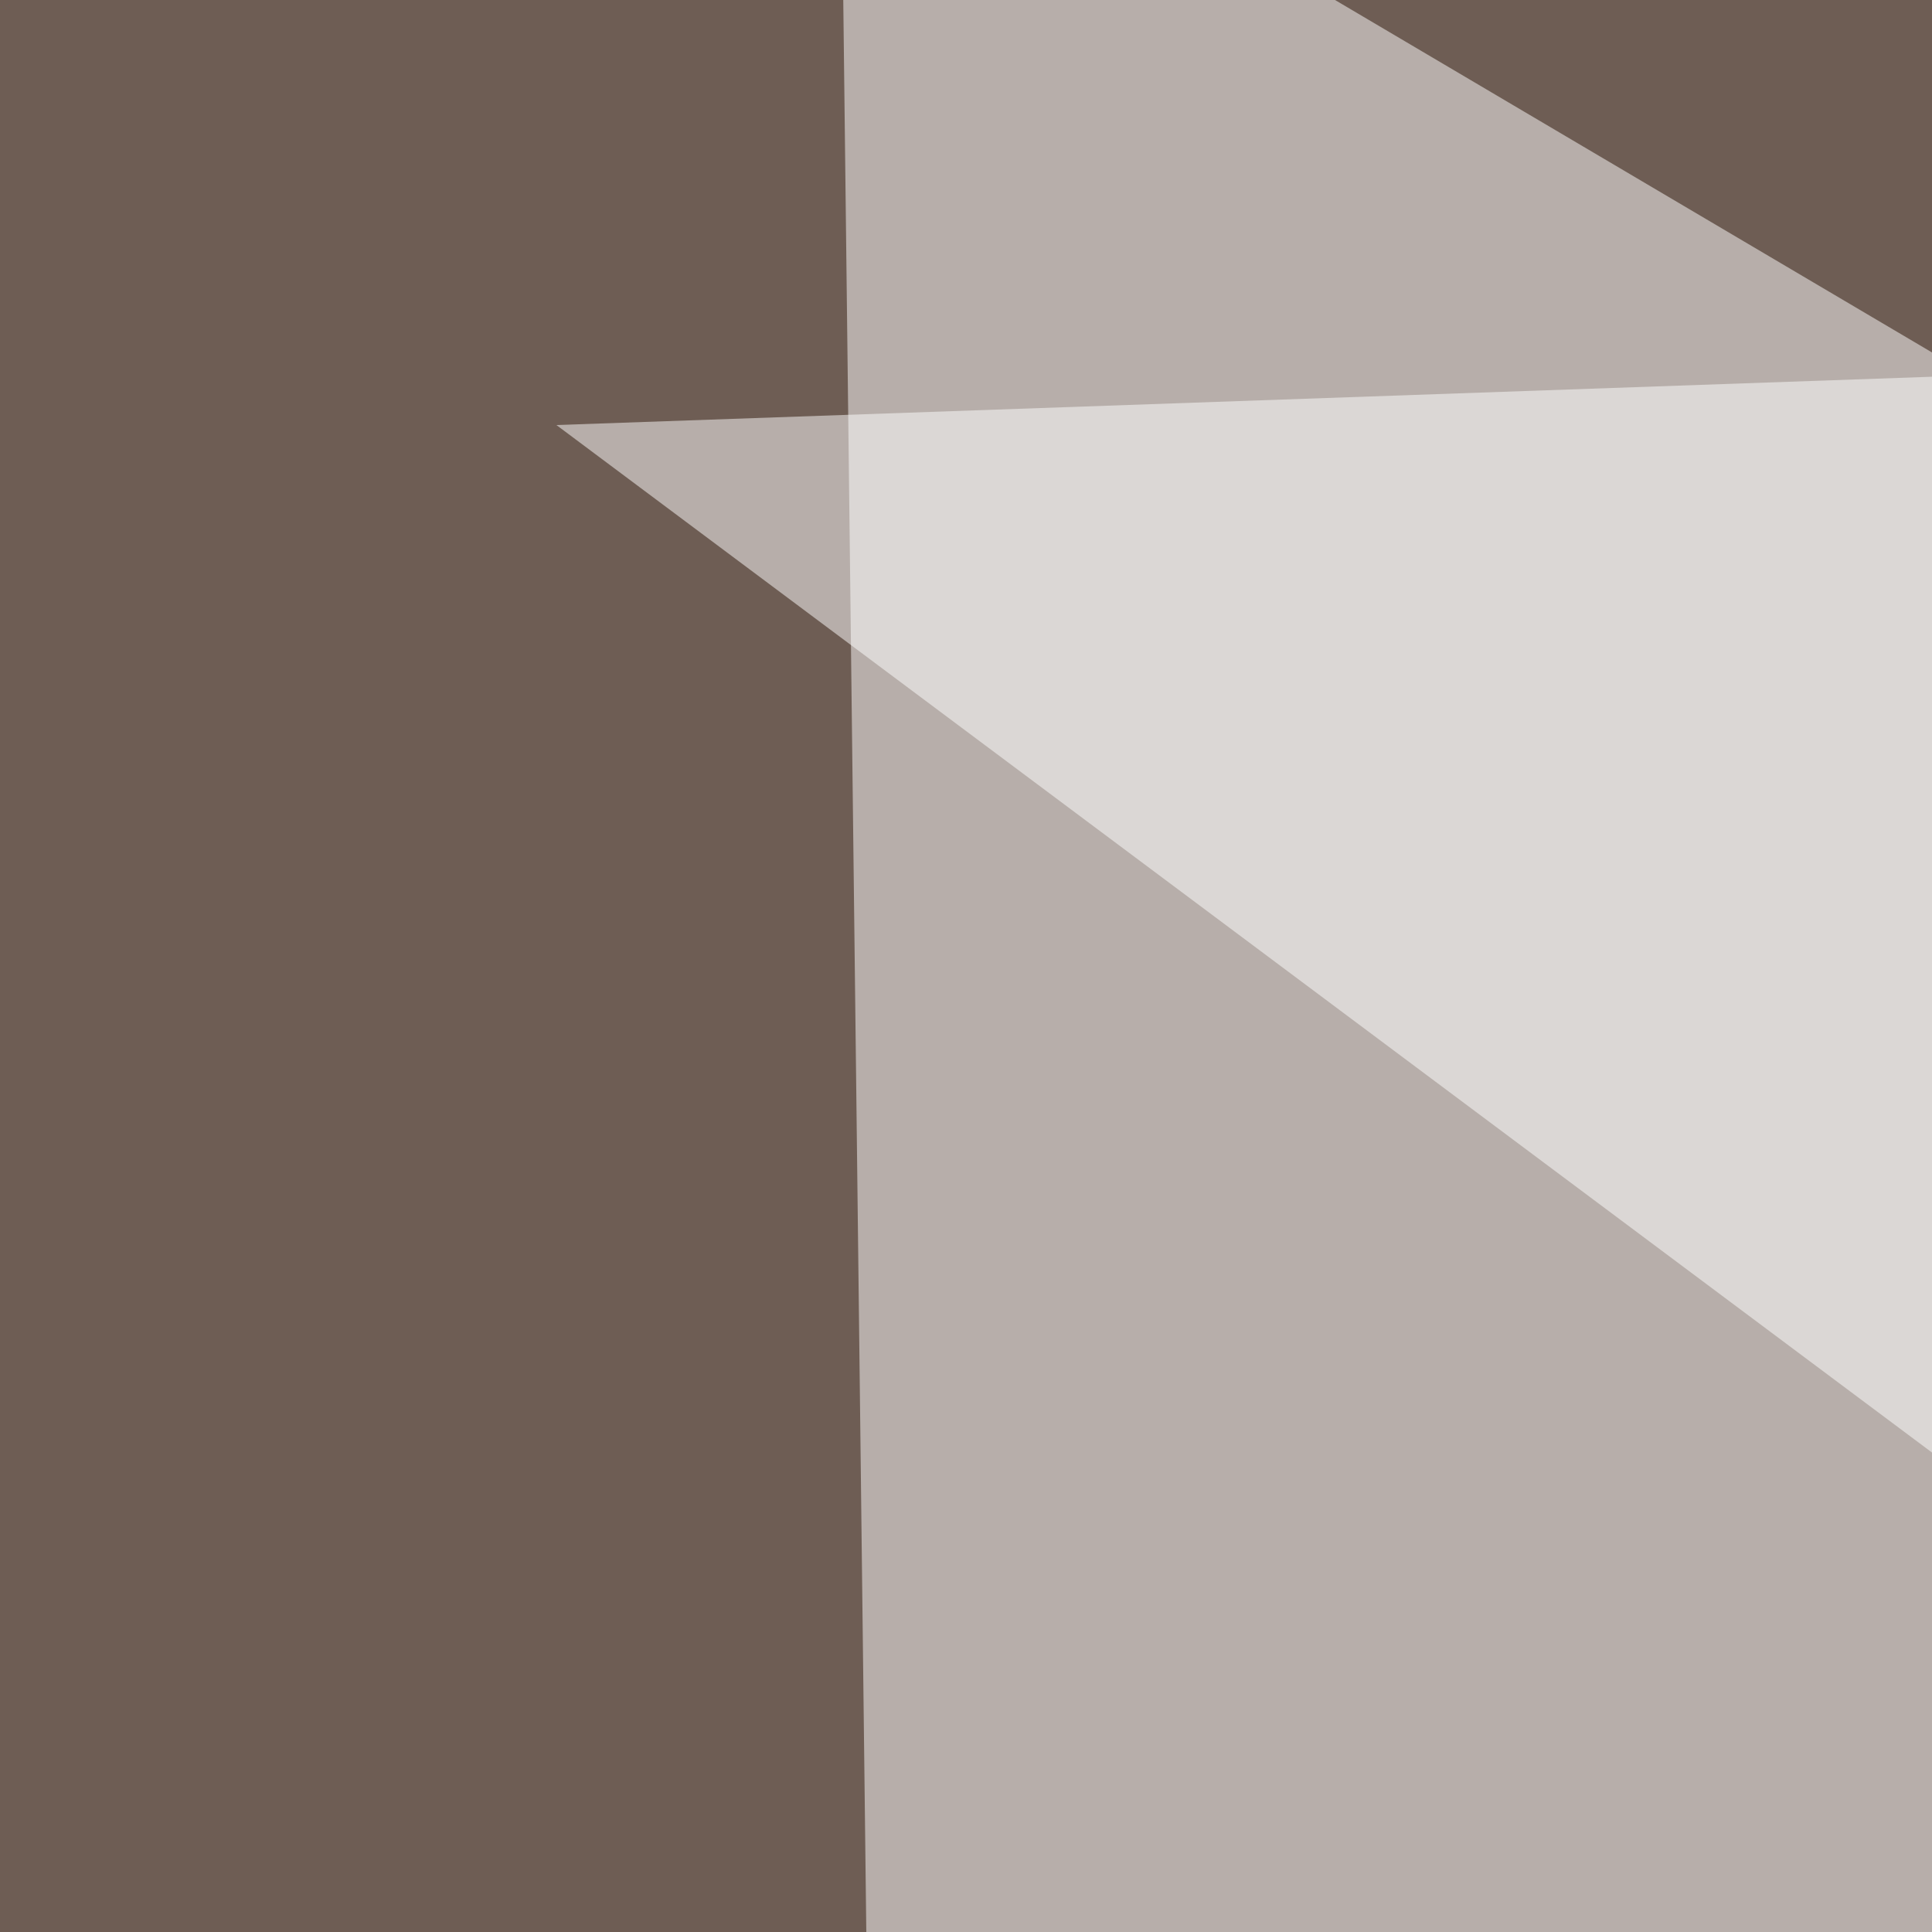 <svg xmlns="http://www.w3.org/2000/svg" width="300" height="300"><filter id="a"><feGaussianBlur stdDeviation="55"/></filter><rect width="100%" height="100%" fill="#6e5d54"/><g filter="url(#a)"><g fill-opacity=".5"><path fill="#fff" d="M795.4 347.2l-659.2 93.7-5.8-486.3z"/><path d="M748.5 795.4l47-568.3-841 506.8z"/><path fill="#fff" d="M86.4 66l504-17.7 5.8 398.5z"/><path d="M7.3 795.4l700.2-328.1-753-76.2z"/></g></g></svg>
